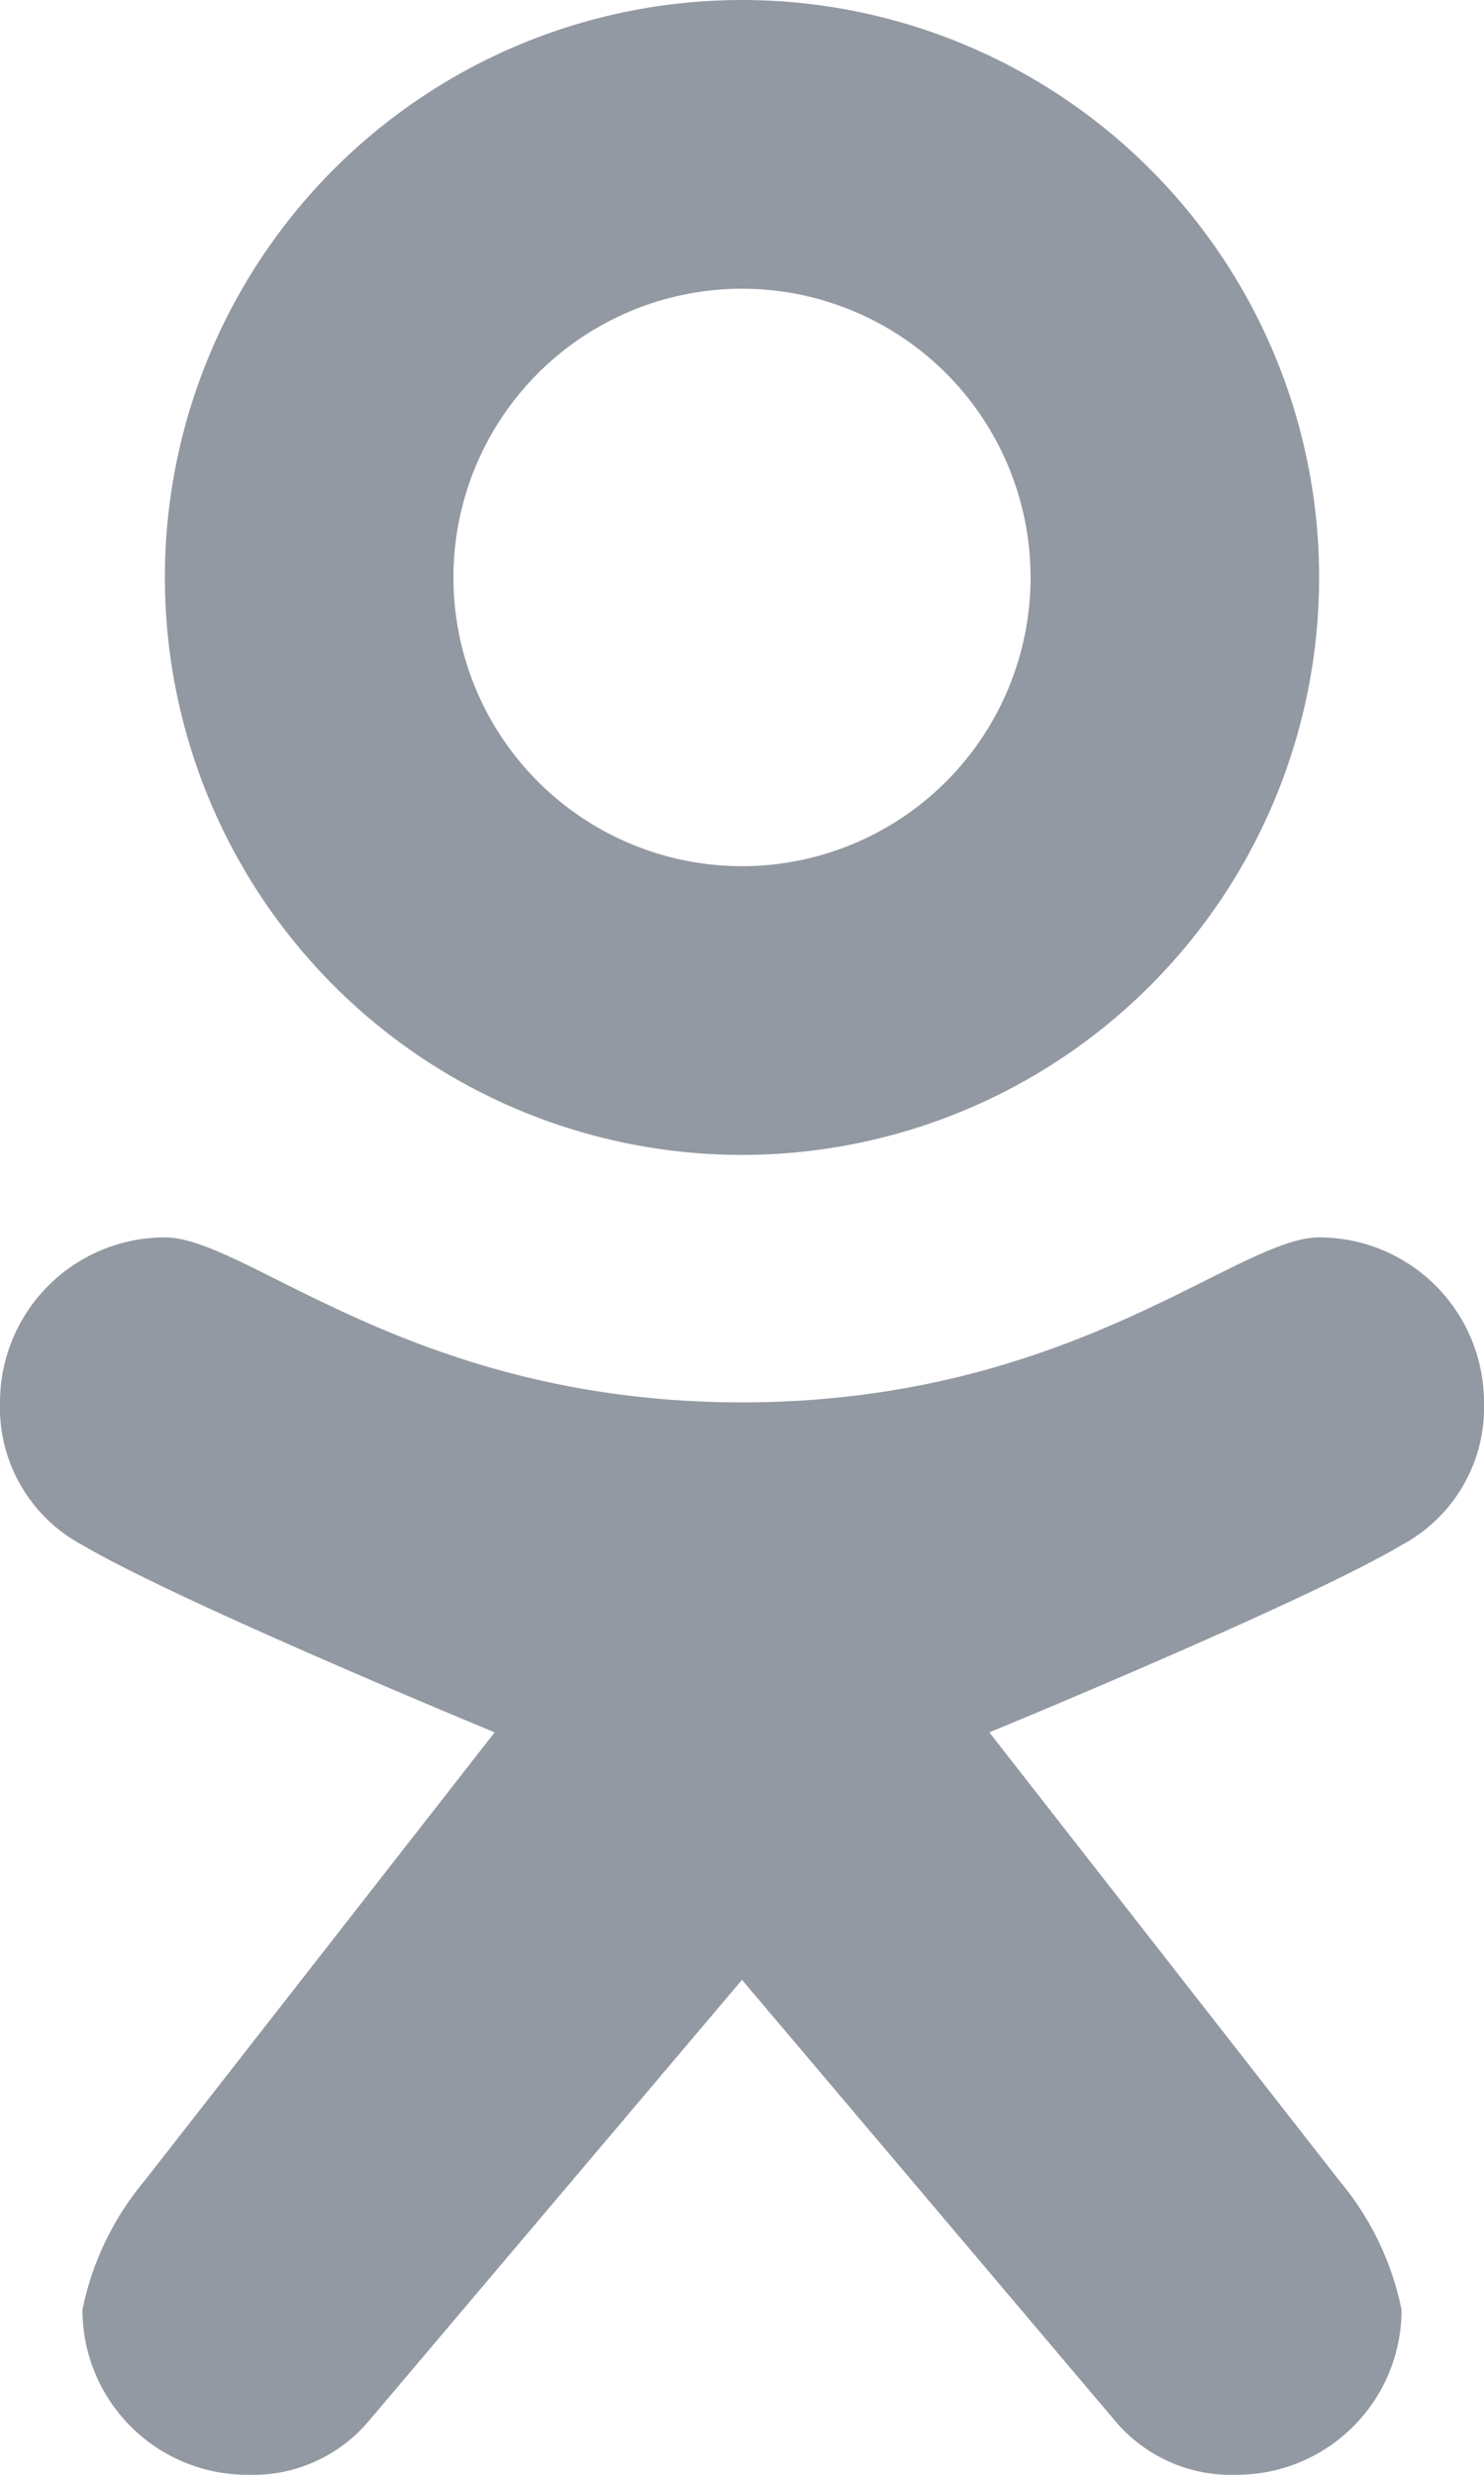 <?xml version="1.0" encoding="UTF-8"?> <svg xmlns="http://www.w3.org/2000/svg" id="Odnoklassniki" viewBox="0 0 18 30"> <title>ok</title> <path id="K" d="M22,15c-1,0-3,2-7,2s-6-2-7-2a2,2,0,0,0-2,2,1.89,1.89,0,0,0,1,1.73C8.19,19.43,12,21,12,21L7.75,26.44A3.52,3.52,0,0,0,7,28a2,2,0,0,0,2,2,1.84,1.84,0,0,0,1.48-.66S15,24,15,24s4.52,5.34,4.52,5.34A1.84,1.84,0,0,0,21,30a2,2,0,0,0,2-2,3.52,3.52,0,0,0-.75-1.56L18,21s3.82-1.57,5-2.27A1.89,1.89,0,0,0,24,17,2,2,0,0,0,22,15Z" transform="translate(-6 0)" fill="#9399a2"></path> <path id="O" d="M15,0a7,7,0,1,0,7,7A7,7,0,0,0,15,0Zm0,10.5A3.5,3.5,0,1,1,18.5,7,3.5,3.5,0,0,1,15,10.5Z" transform="translate(-6 0)" fill="#9399a2"></path> </svg> 